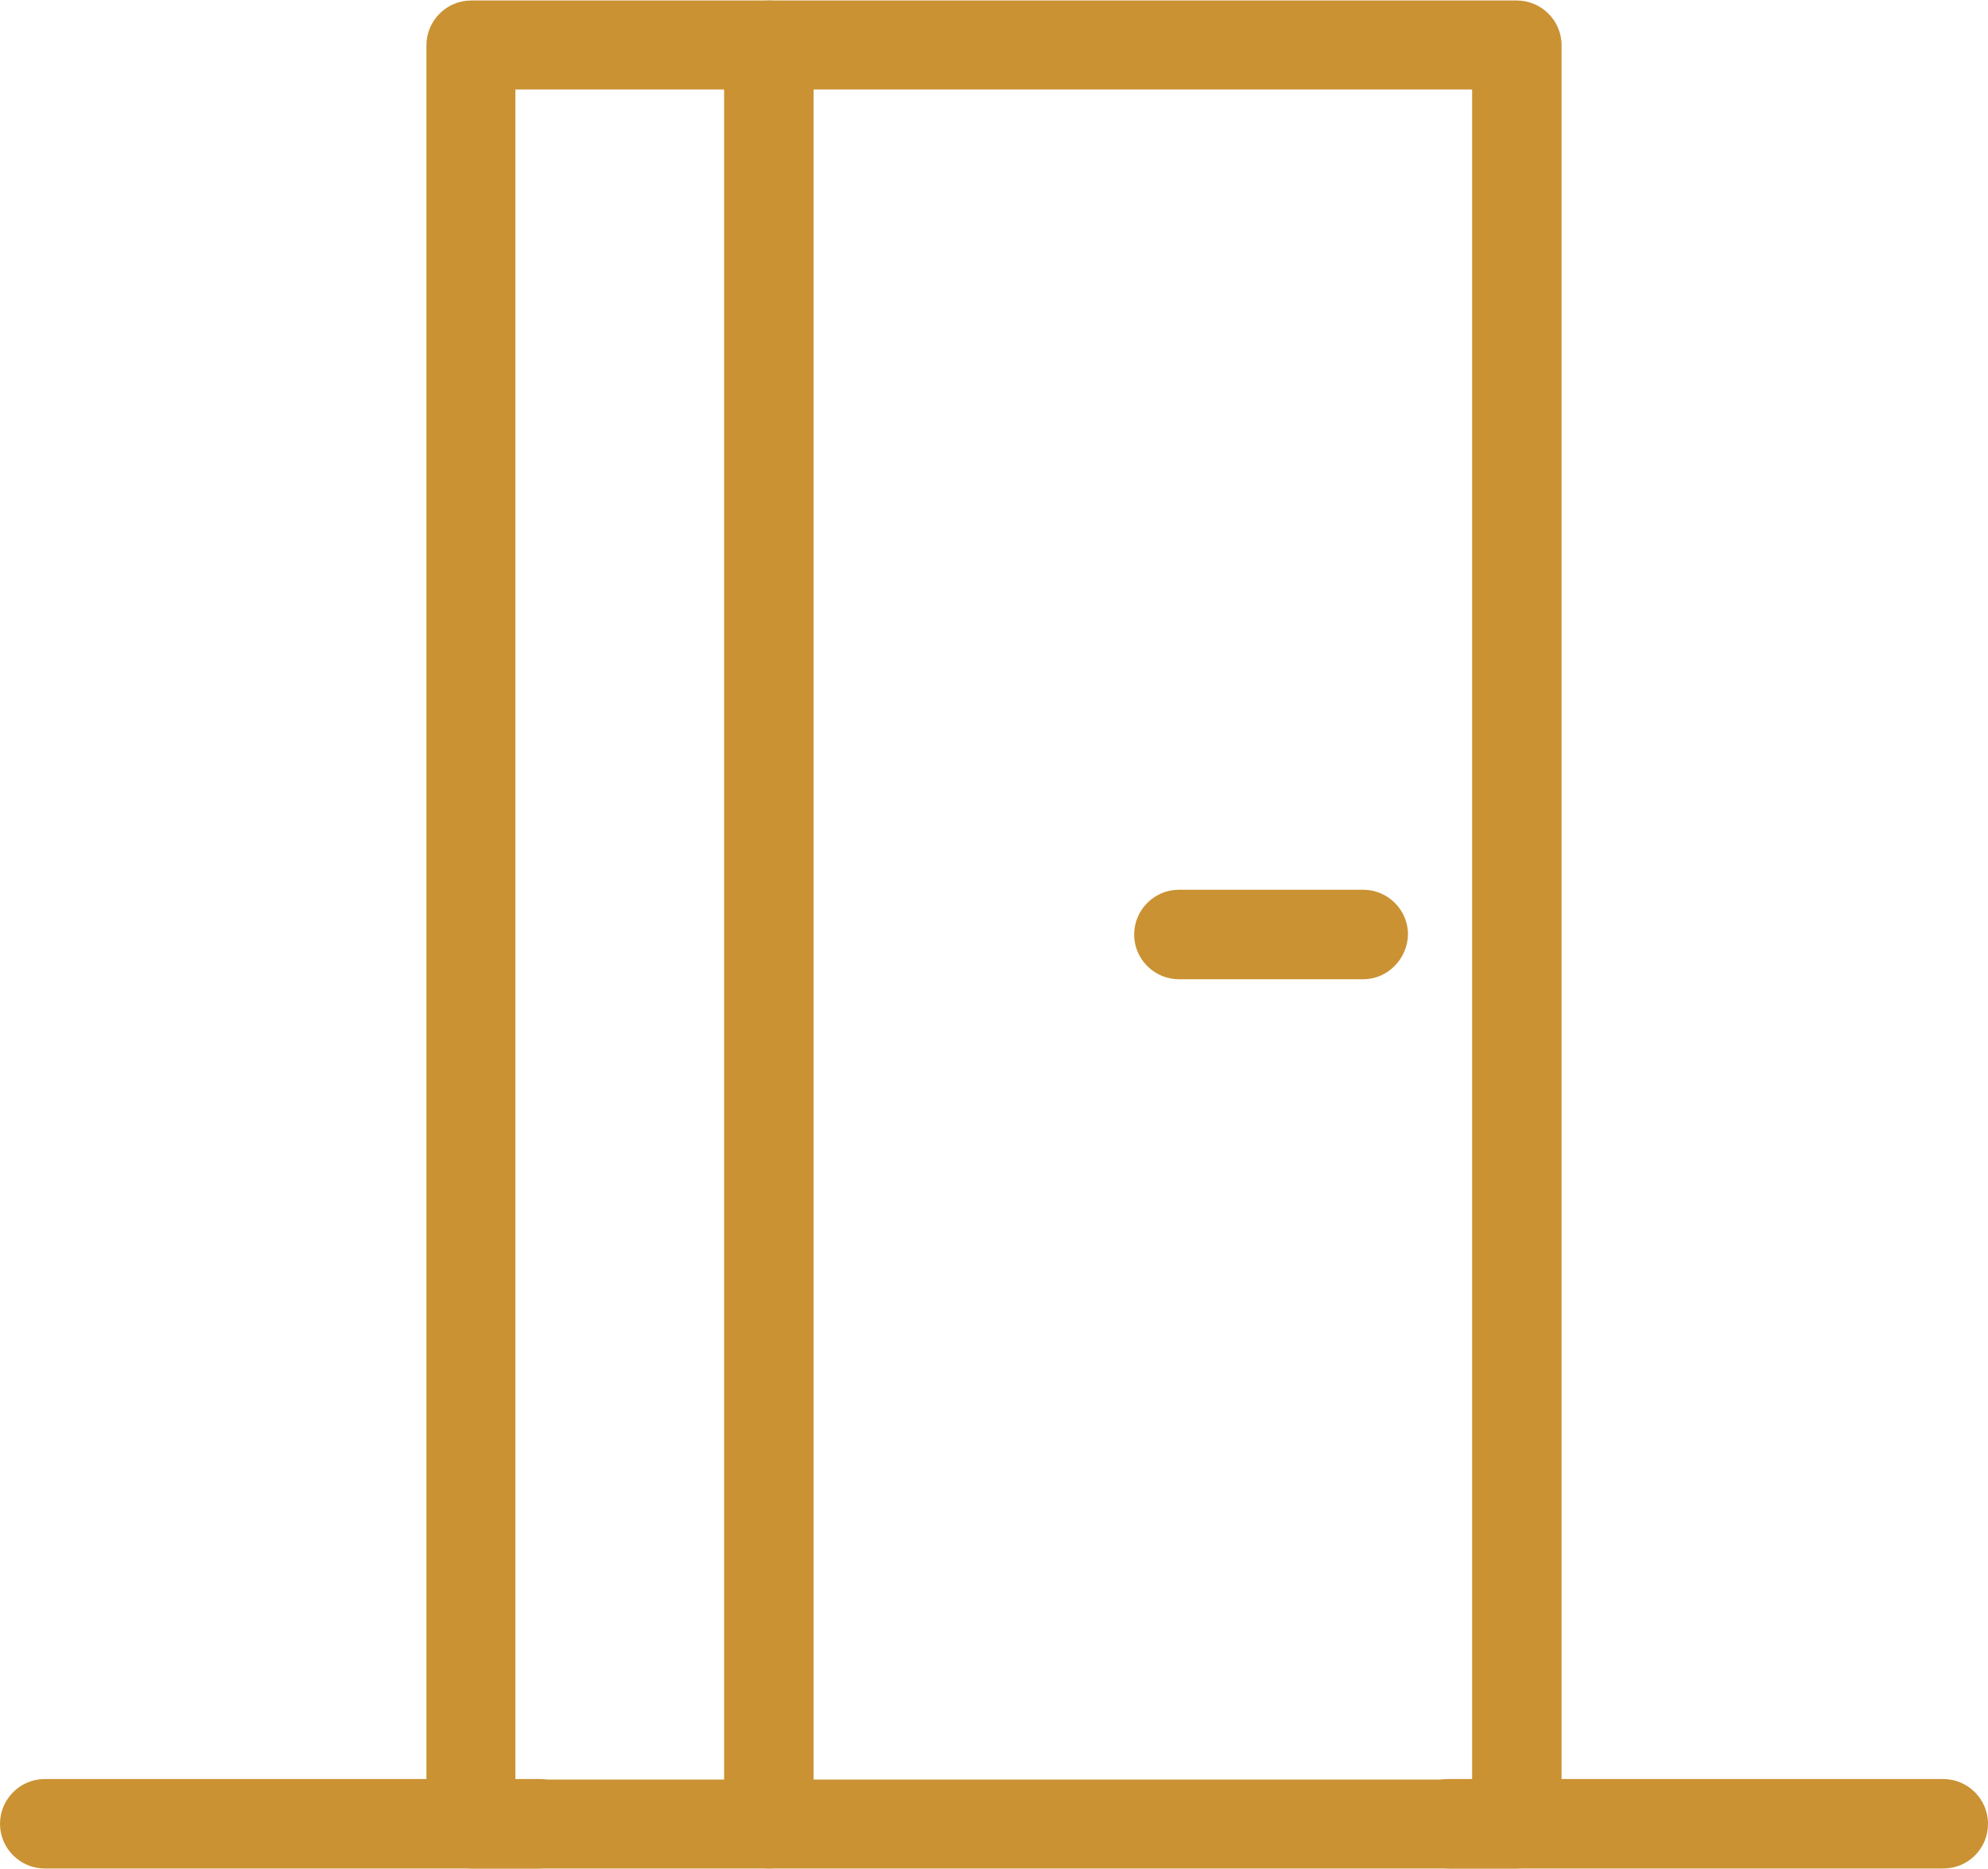 <?xml version="1.0" encoding="utf-8"?>
<!-- Generator: Adobe Illustrator 25.3.1, SVG Export Plug-In . SVG Version: 6.00 Build 0)  -->
<svg version="1.1" id="Ńëîé_1" xmlns="http://www.w3.org/2000/svg" xmlns:xlink="http://www.w3.org/1999/xlink" x="0px" y="0px"
	 viewBox="0 0 400 376" style="enable-background:new 0 0 400 376;" xml:space="preserve">
<style type="text/css">
	.st0{fill:#CA9233;}
</style>
<g>
	<path class="st0" d="M305.2,375.9H94.8c-4.9,0-9-4-9-9V9.1c0-4.9,4-9,9-9h210.4c4.9,0,9,4,9,9v357.8
		C314.2,371.9,310.1,375.9,305.2,375.9z M103.7,358h192.5V18H103.7V358z"/>
	<g>
		<path class="st0" d="M108.4,375.9H9c-4.9,0-9-4-9-9c0-4.9,4-9,9-9h99.5c4.9,0,9,4,9,9C117.4,371.9,113.4,375.9,108.4,375.9z"/>
		<path class="st0" d="M391,375.9h-99.5c-4.9,0-9-4-9-9c0-4.9,4-9,9-9H391c4.9,0,9,4,9,9C400,371.9,396,375.9,391,375.9z"/>
	</g>
	<path class="st0" d="M274.3,197h-37.1c-4.9,0-9-4-9-9c0-4.9,4-9,9-9h37.1c4.9,0,9,4,9,9C283.2,192.9,279.2,197,274.3,197z"/>
	<path class="st0" d="M154.7,375.9c-4.9,0-9-4-9-9V9.1c0-4.9,4-9,9-9s9,4,9,9v357.8C163.6,371.9,159.6,375.9,154.7,375.9z"/>
</g>
</svg>
